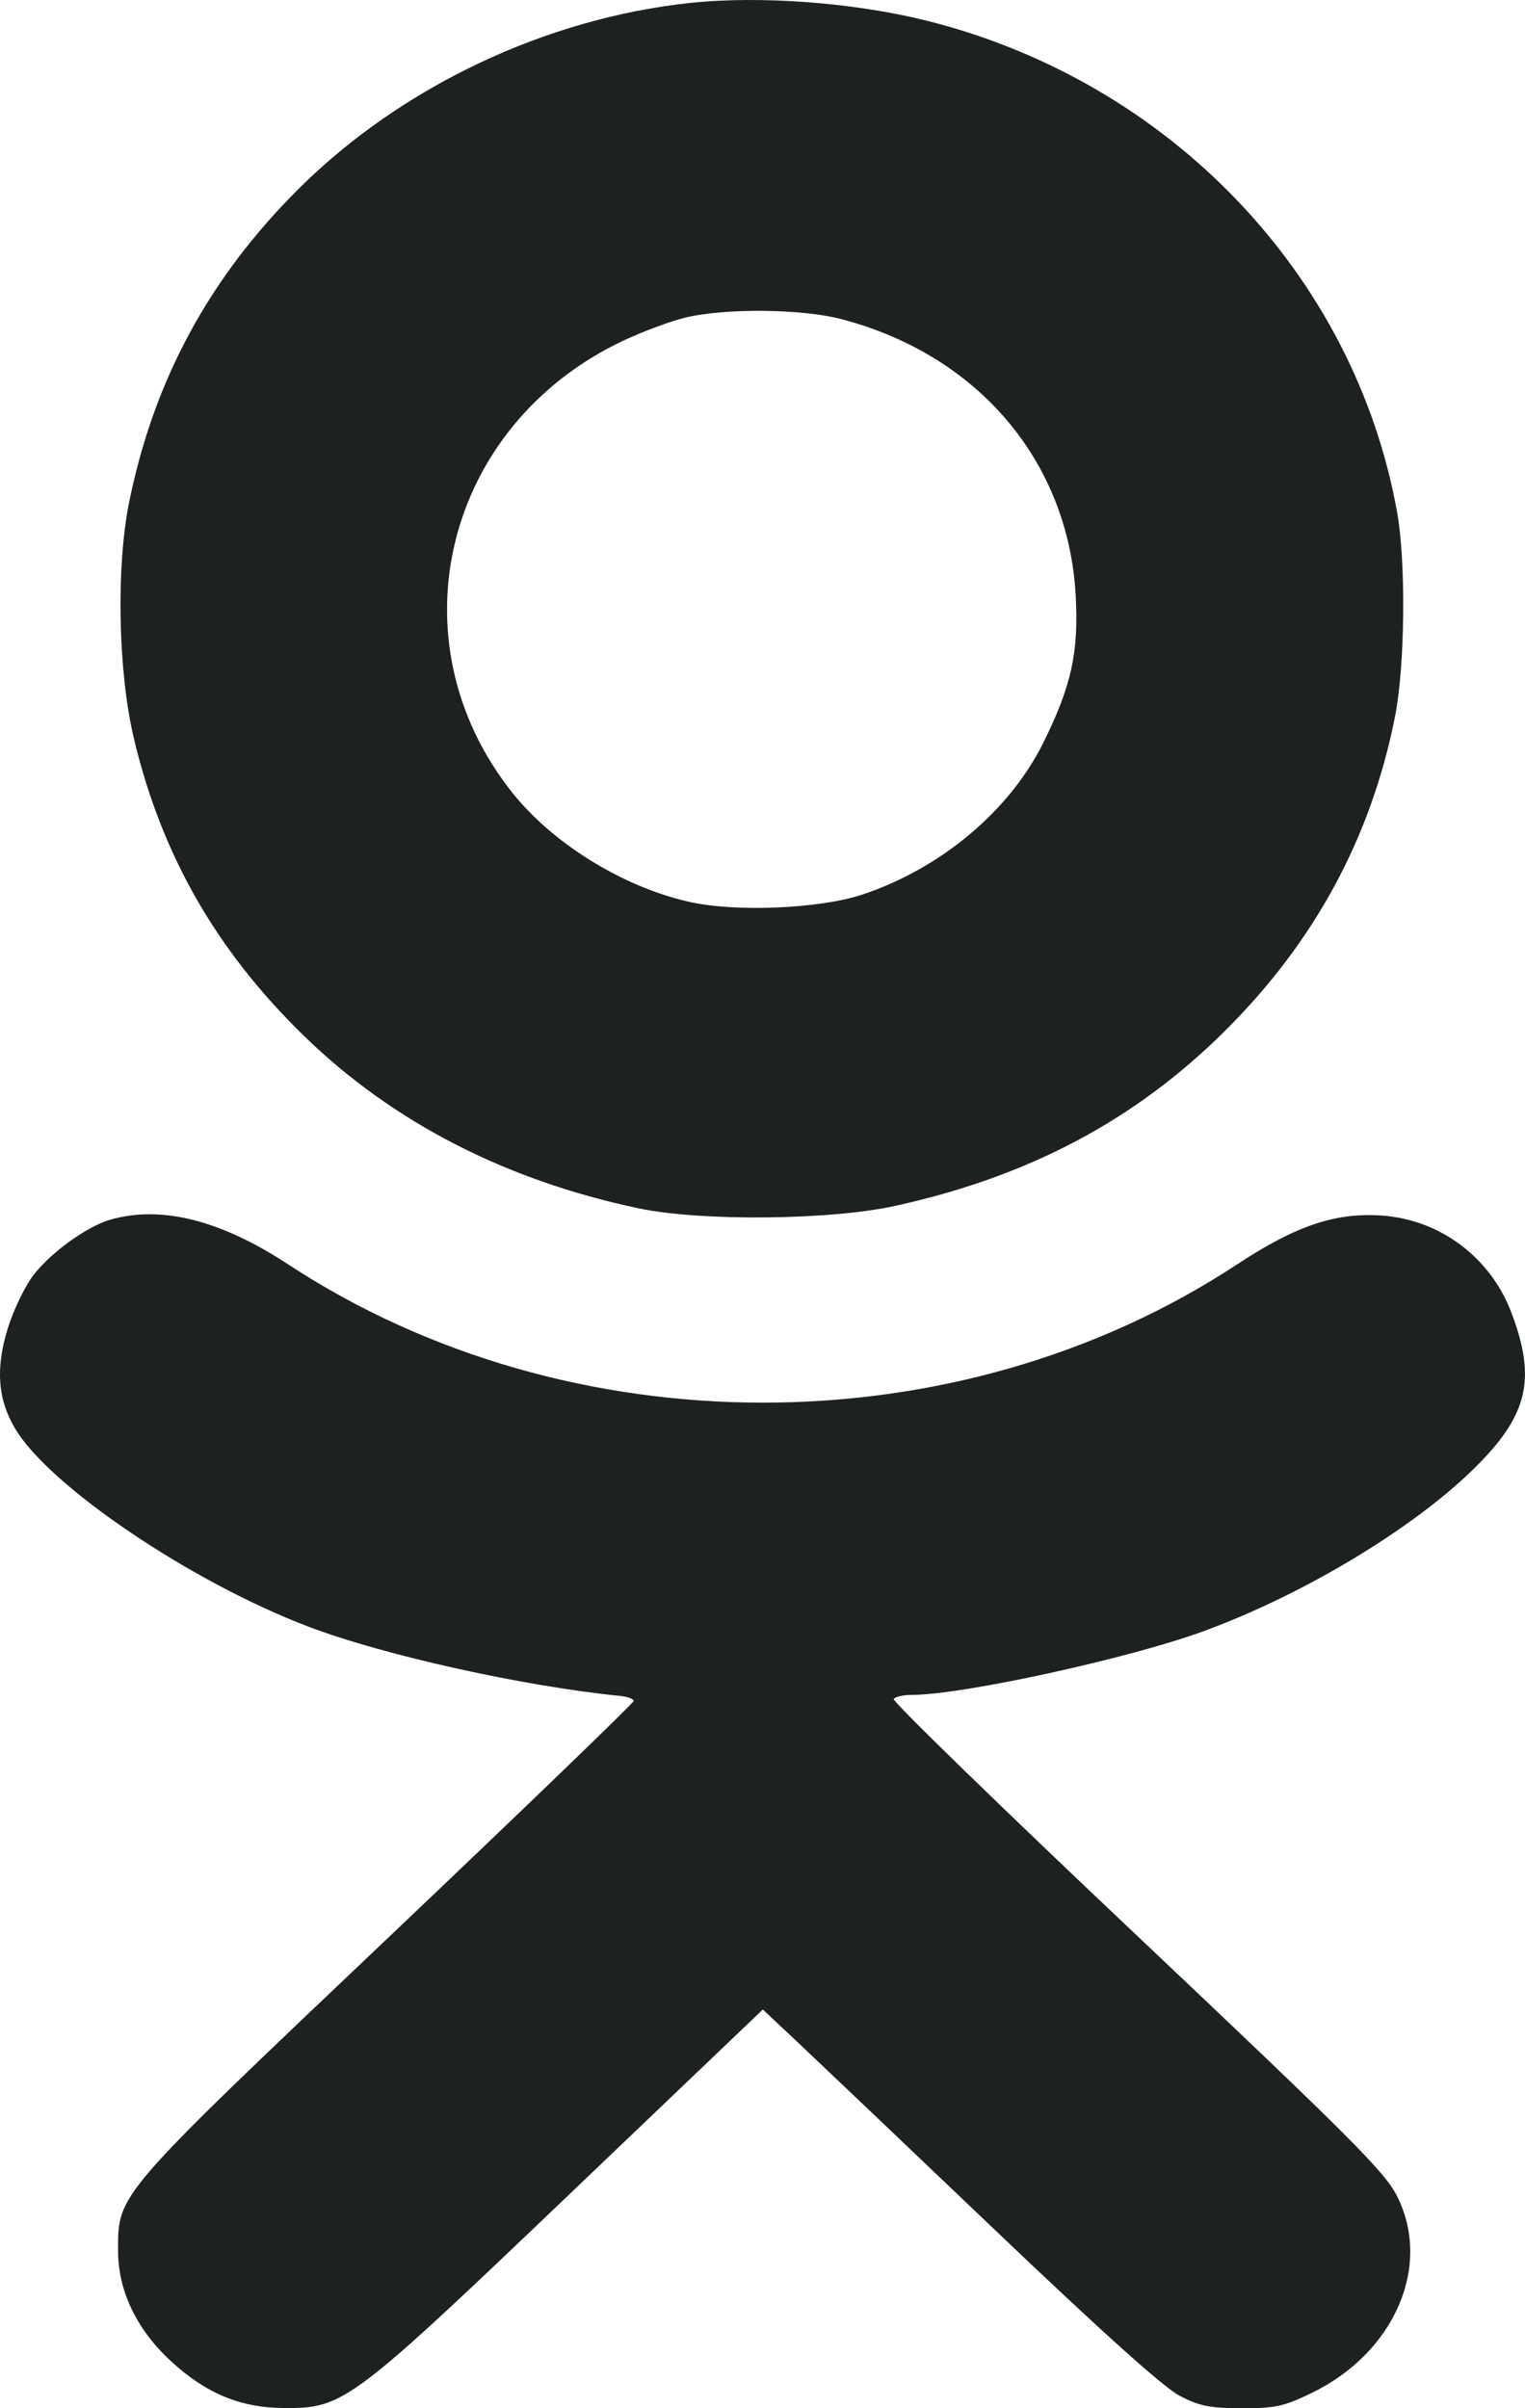 <?xml version="1.0" encoding="UTF-8"?> <svg xmlns="http://www.w3.org/2000/svg" width="19" height="30" viewBox="0 0 19 30" fill="none"> <path fill-rule="evenodd" clip-rule="evenodd" d="M8.604 0.036C6.807 0.226 5.012 1.074 3.735 2.338C2.612 3.45 1.917 4.731 1.608 6.261C1.446 7.066 1.471 8.355 1.664 9.181C2.006 10.638 2.692 11.84 3.791 12.908C4.894 13.98 6.299 14.703 7.958 15.053C8.734 15.216 10.341 15.201 11.153 15.022C12.82 14.656 14.145 13.953 15.262 12.842C16.38 11.731 17.084 10.429 17.381 8.924C17.505 8.298 17.518 7.009 17.408 6.389C16.881 3.429 14.575 1.017 11.547 0.258C10.644 0.032 9.476 -0.056 8.604 0.036ZM10.481 3.975C12.184 4.42 13.309 5.745 13.402 7.416C13.441 8.128 13.349 8.546 12.997 9.256C12.576 10.102 11.723 10.818 10.744 11.144C10.209 11.322 9.151 11.366 8.575 11.232C7.749 11.042 6.886 10.507 6.381 9.872C4.876 7.978 5.537 5.294 7.767 4.243C8.01 4.129 8.357 4 8.54 3.956C9.038 3.837 9.989 3.846 10.481 3.975ZM1.374 15.194C1.086 15.276 0.634 15.602 0.419 15.882C0.311 16.021 0.167 16.321 0.097 16.548C-0.057 17.047 -0.029 17.431 0.188 17.796C0.615 18.515 2.379 19.707 3.841 20.263C4.772 20.618 6.517 21.006 7.729 21.127C7.82 21.136 7.895 21.164 7.895 21.189C7.895 21.214 6.518 22.542 4.835 24.14C1.43 27.373 1.471 27.326 1.471 28.038C1.471 28.536 1.701 29.018 2.128 29.412C2.569 29.819 3.001 29.997 3.552 29.998C4.284 30 4.381 29.927 7.119 27.311L9.504 25.033L9.931 25.434C10.166 25.655 11.268 26.703 12.379 27.763C13.735 29.056 14.498 29.741 14.697 29.845C14.946 29.974 15.073 29.999 15.471 30C15.891 30.001 15.995 29.978 16.344 29.809C17.377 29.307 17.845 28.225 17.405 27.356C17.252 27.054 16.837 26.639 14.166 24.113C12.481 22.521 11.117 21.194 11.135 21.166C11.153 21.137 11.253 21.114 11.357 21.114C11.993 21.114 14.084 20.657 15.01 20.315C16.247 19.859 17.597 19.047 18.359 18.3C19.037 17.636 19.146 17.184 18.831 16.353C18.571 15.665 17.944 15.195 17.221 15.143C16.638 15.102 16.148 15.267 15.411 15.752C11.922 18.048 7.089 18.047 3.589 15.75C2.748 15.198 2.009 15.012 1.374 15.194Z" fill="#1E2121"></path> </svg> 